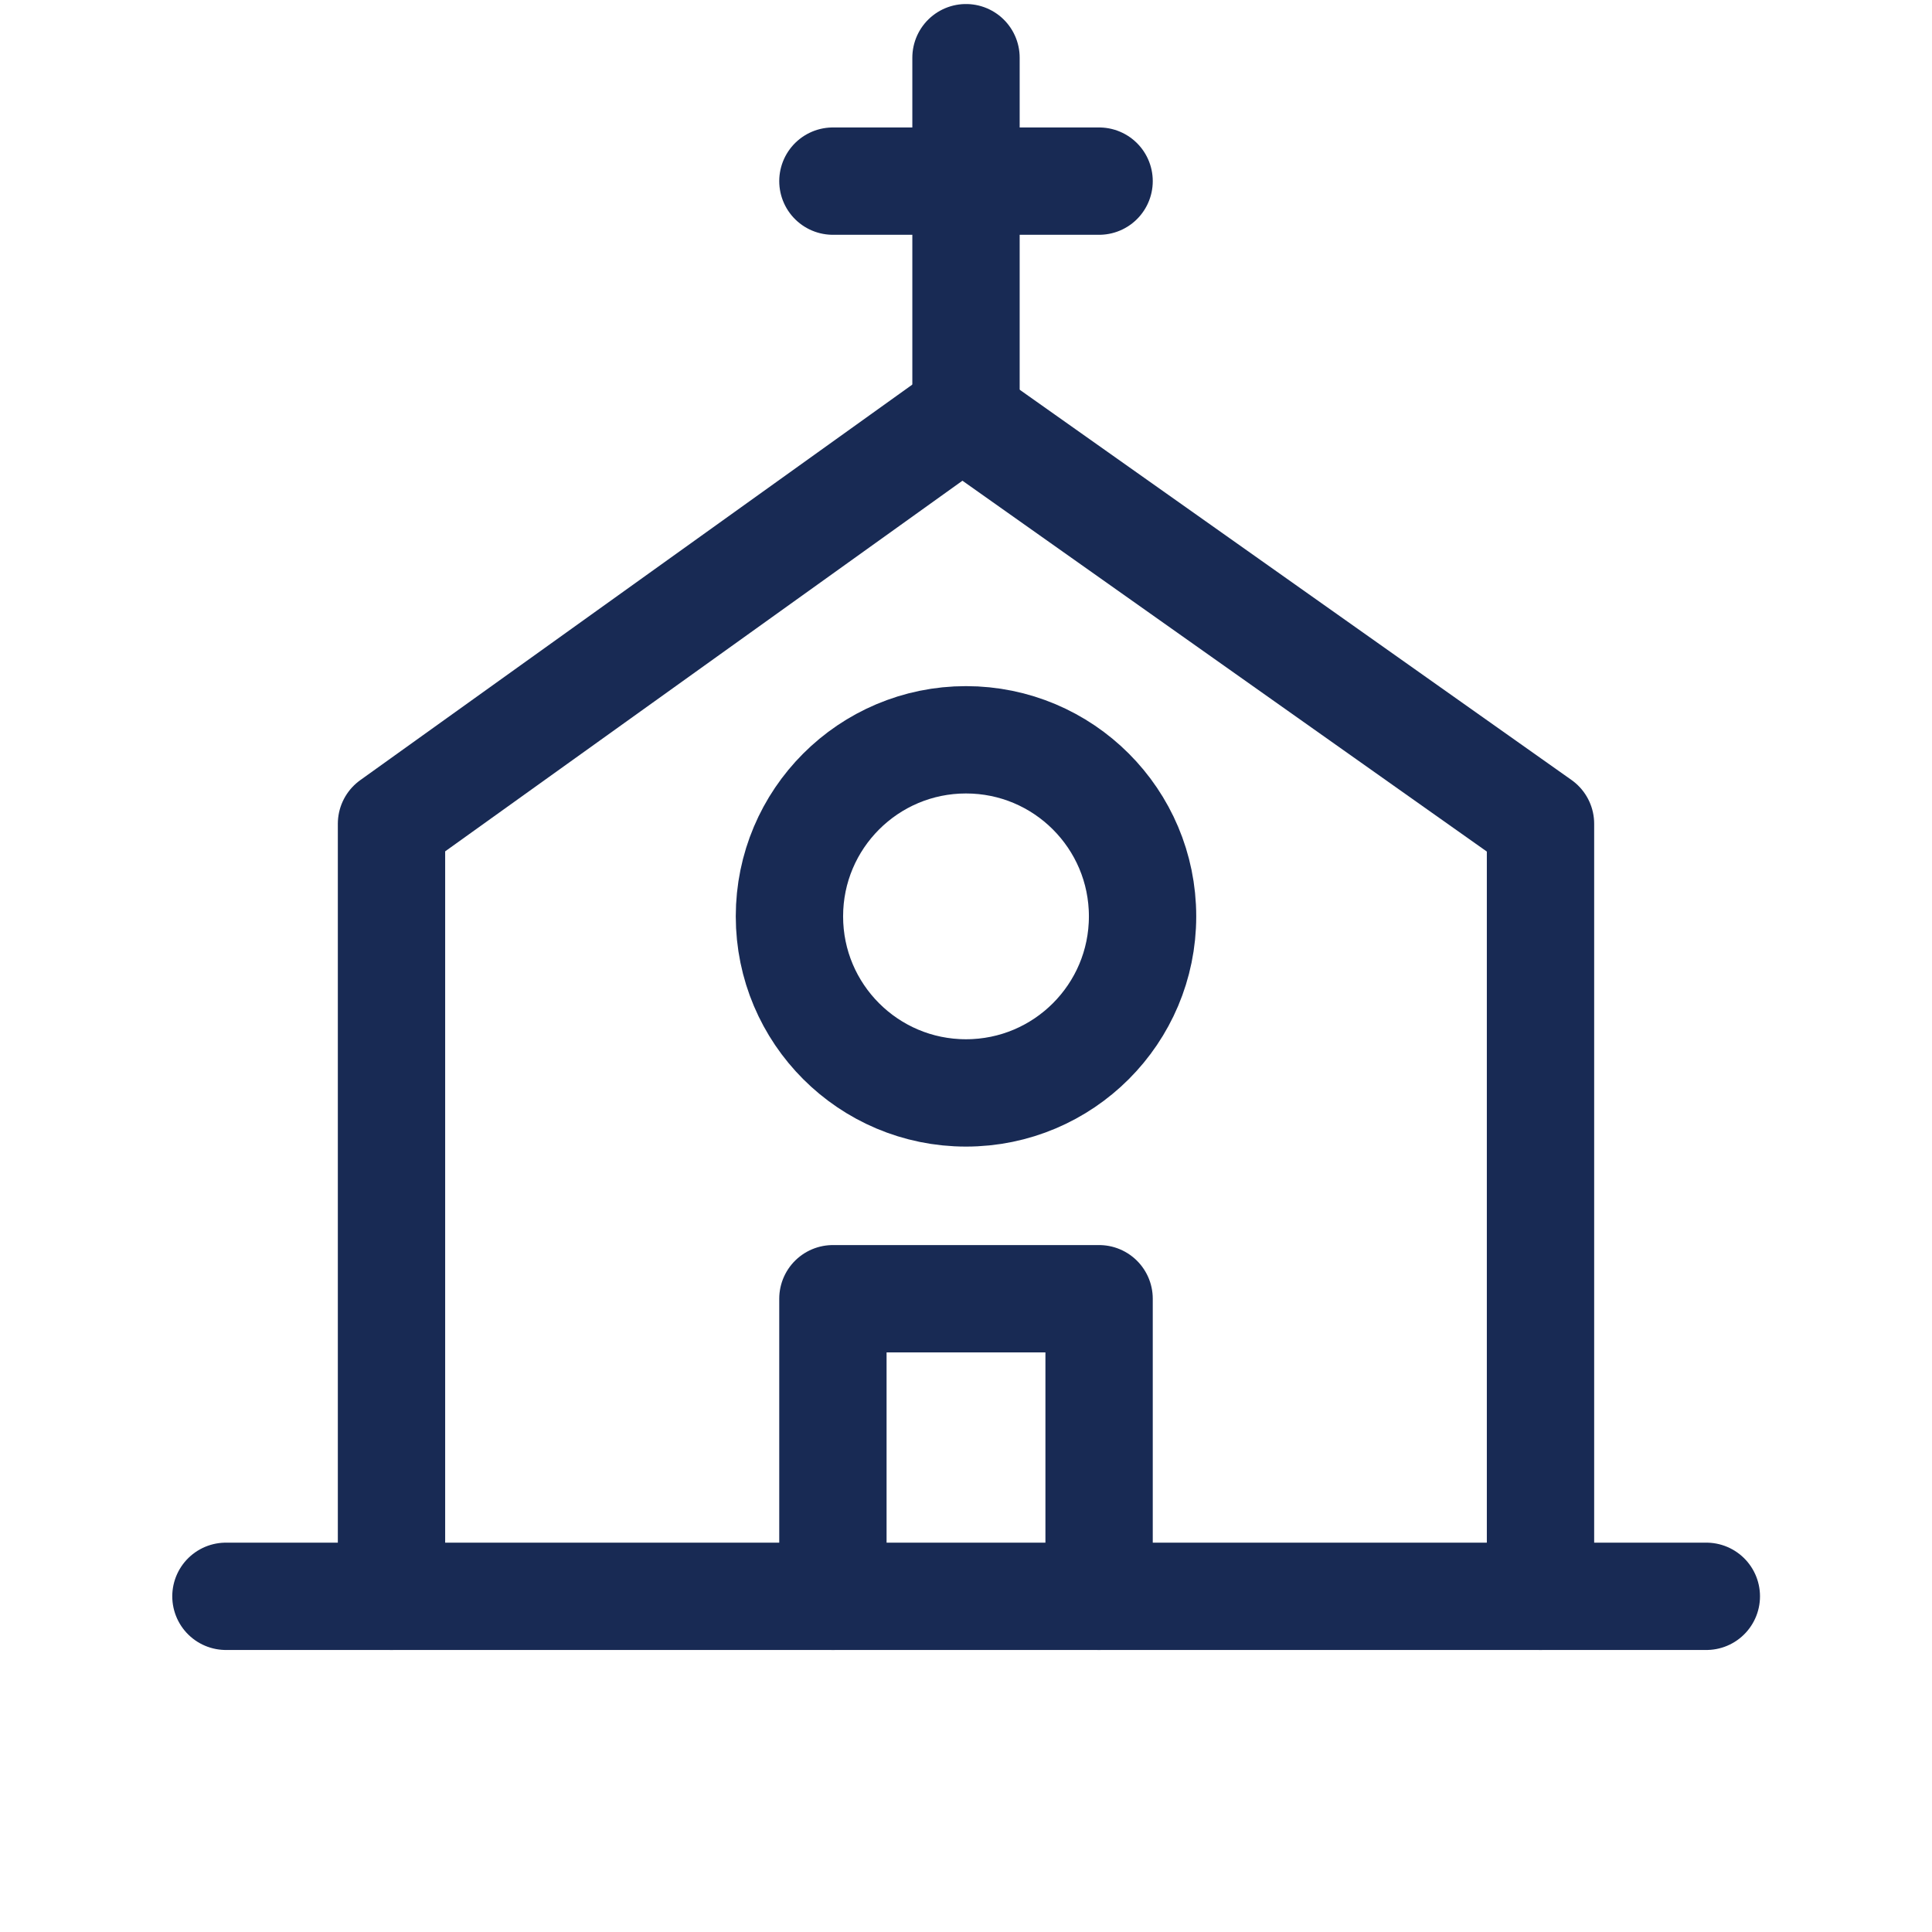 <?xml version="1.0" encoding="UTF-8"?>
<svg xmlns="http://www.w3.org/2000/svg" id="Layer_1" version="1.1" viewBox="0 0 72 72">
  <!-- Generator: Adobe Illustrator 29.2.1, SVG Export Plug-In . SVG Version: 2.1.0 Build 116)  -->
  <defs>
    <style>
      .st0 {
        fill: none;
        stroke: #182a54;
        stroke-linecap: round;
        stroke-linejoin: round;
        stroke-width: 4px;
      }
    </style>
  </defs>
  <path class="st0" d="M8.42,59.49h55.17"></path>
  <polyline class="st0" points="14.59 59.49 14.59 30.7 35.86 15.46 57.41 30.7 57.41 59.49"></polyline>
  <line class="st0" x1="36" y1="2.15" x2="36" y2="15.46"></line>
  <line class="st0" x1="31.04" y1="6.75" x2="40.96" y2="6.75"></line>
  <circle class="st0" cx="36" cy="34.15" r="6.58"></circle>
  <polyline class="st0" points="31.04 59.49 31.04 48.4 40.96 48.4 40.96 59.49"></polyline>
</svg>
